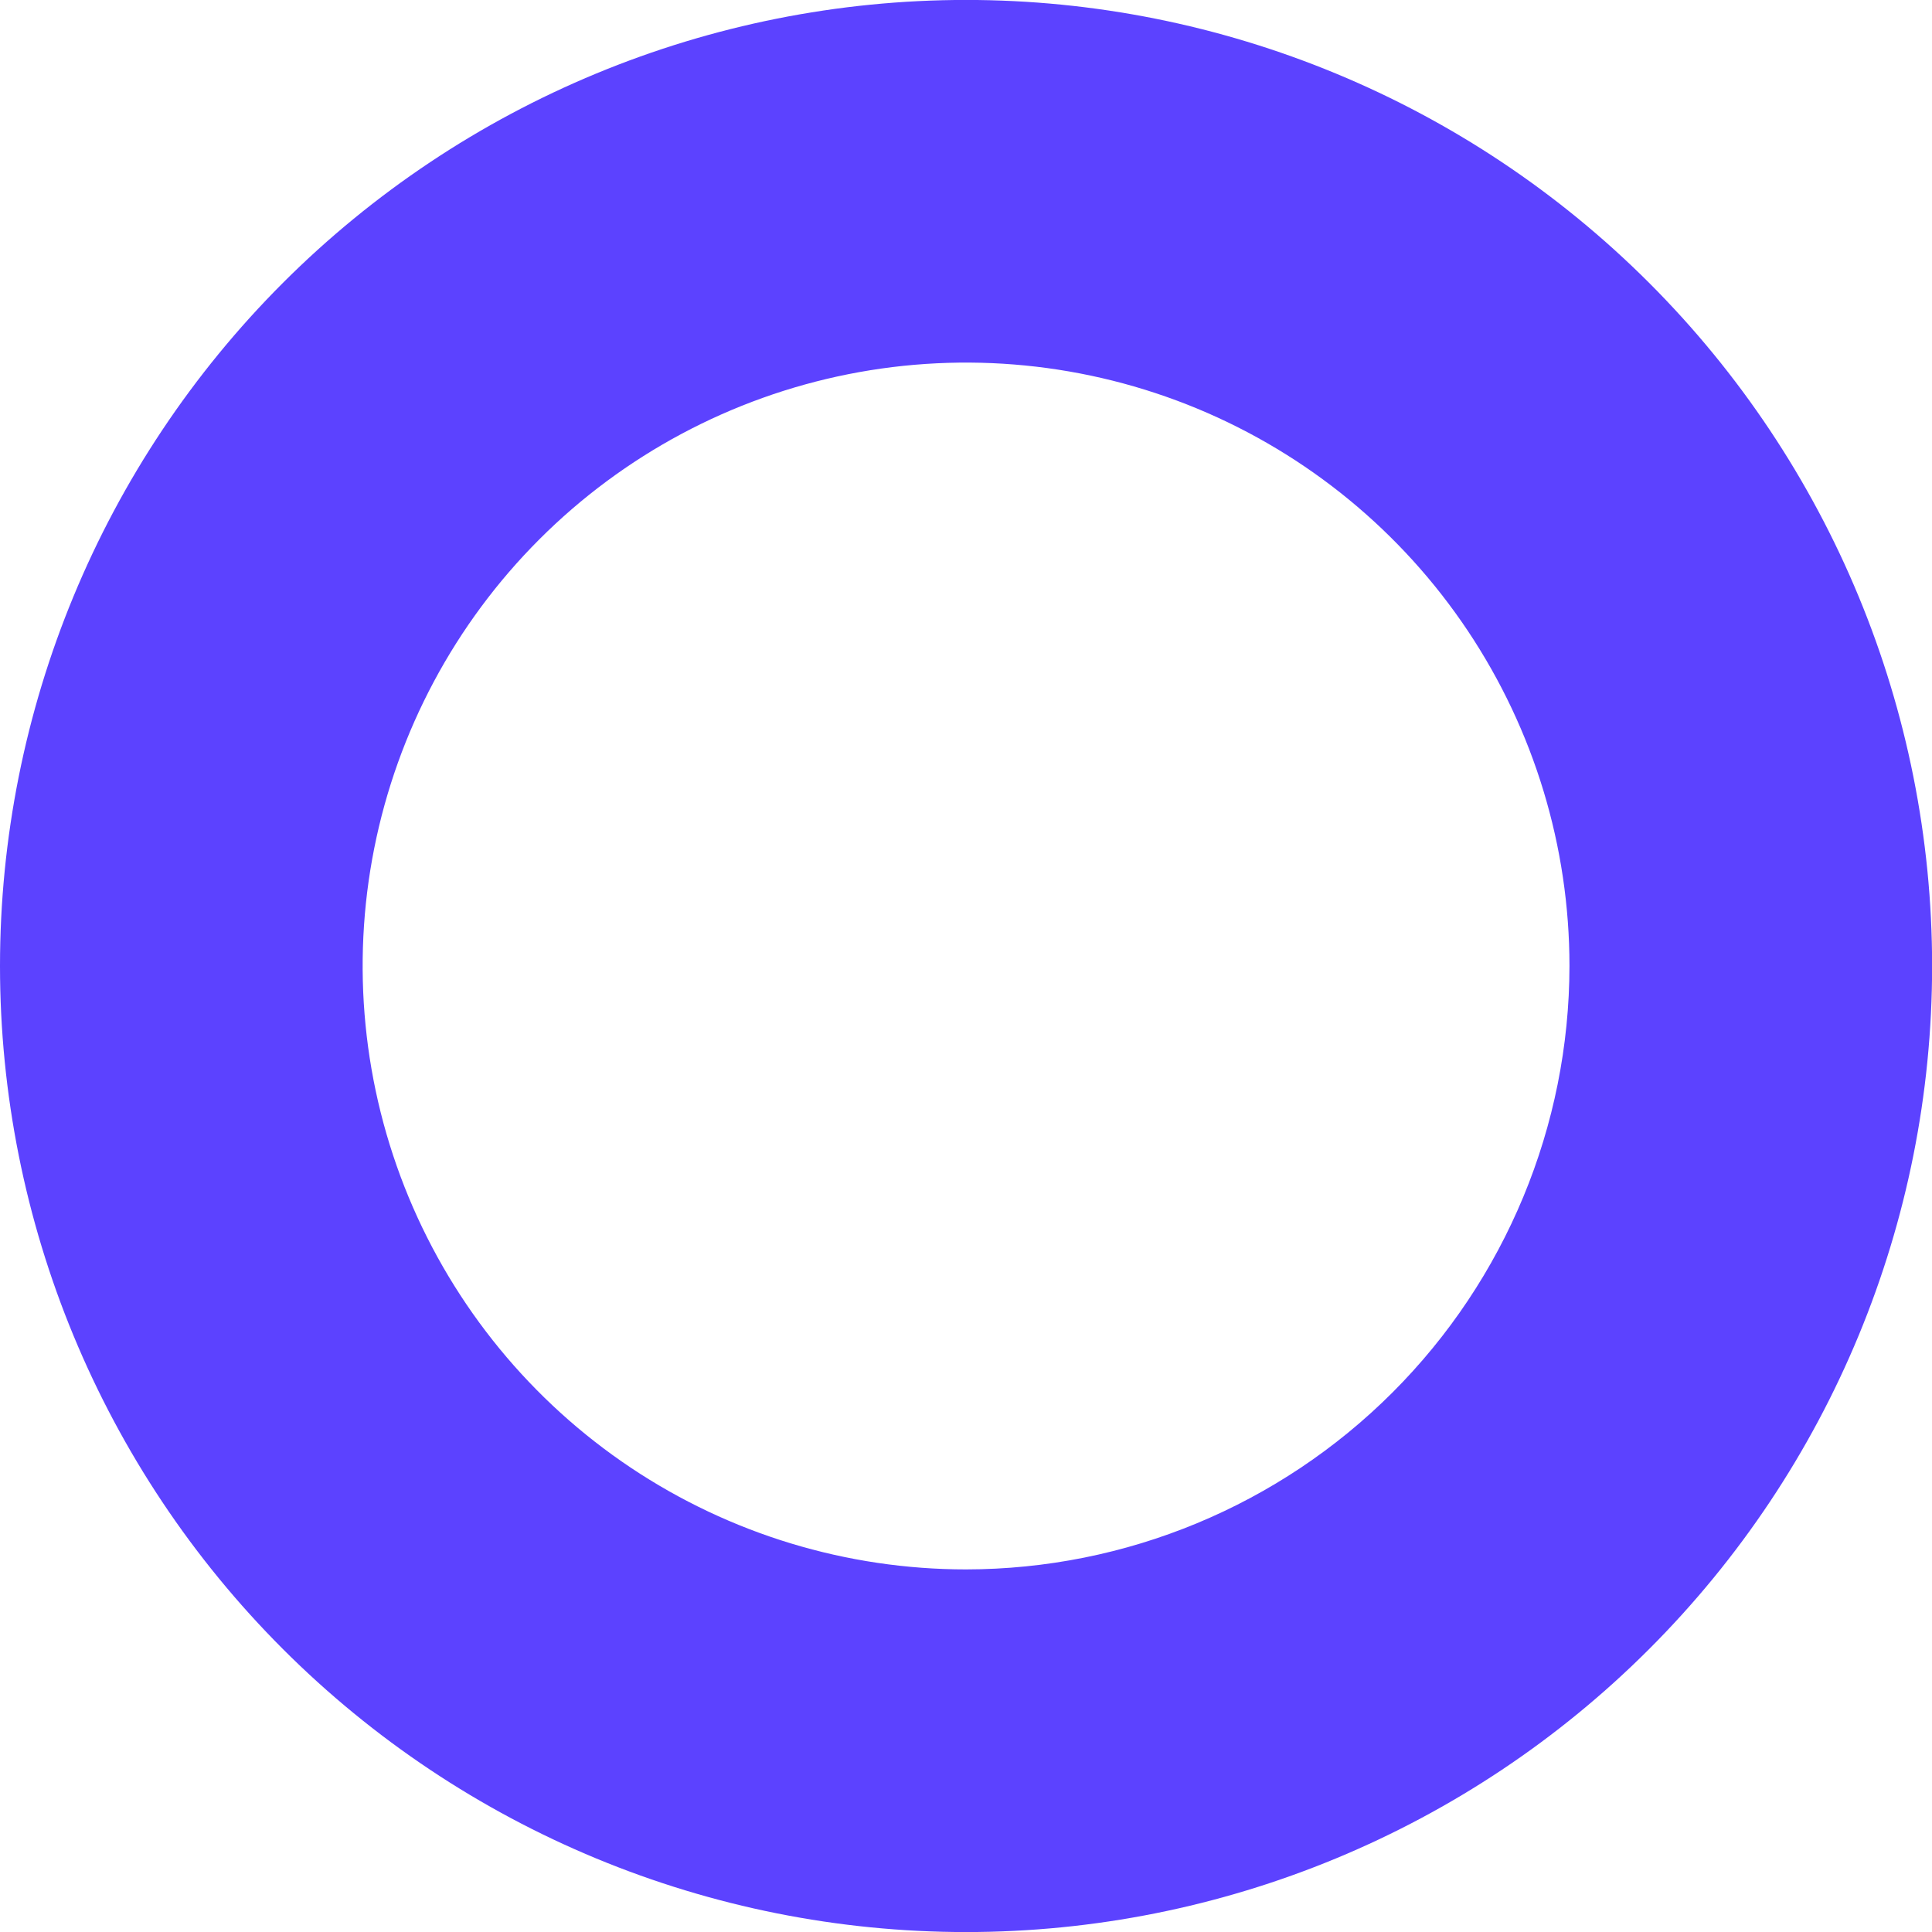 <svg width="34" height="34" viewBox="0 0 34 34" fill="none" xmlns="http://www.w3.org/2000/svg">
<g clip-path="url(#clip0_397_27094)">
<path d="M29.022 4.978C25.834 1.79 21.51 -0.001 17.001 -0.001C12.492 -0.001 8.168 1.79 4.979 4.978C1.791 8.167 0 12.491 0 17C0 21.509 1.791 25.833 4.979 29.021C8.168 32.21 12.492 34.001 17.001 34.001C21.51 34.001 25.834 32.21 29.022 29.021C32.211 25.833 34.002 21.509 34.002 17C34.002 12.491 32.211 8.167 29.022 4.978ZM17.001 27.619C14.901 27.619 12.848 26.996 11.101 25.829C9.355 24.662 7.994 23.004 7.19 21.064C6.387 19.123 6.176 16.988 6.586 14.928C6.996 12.868 8.007 10.976 9.492 9.491C10.977 8.006 12.869 6.995 14.929 6.585C16.989 6.175 19.124 6.386 21.065 7.189C23.005 7.993 24.663 9.354 25.83 11.1C26.997 12.847 27.62 14.9 27.62 17C27.617 19.815 26.497 22.514 24.506 24.505C22.515 26.496 19.816 27.616 17.001 27.619Z" fill="#5C42FF"/>
</g>
<defs>
<clipPath id="clip0_397_27094">
<rect width="34" height="34" fill="white"/>
</clipPath>
</defs>
</svg>

